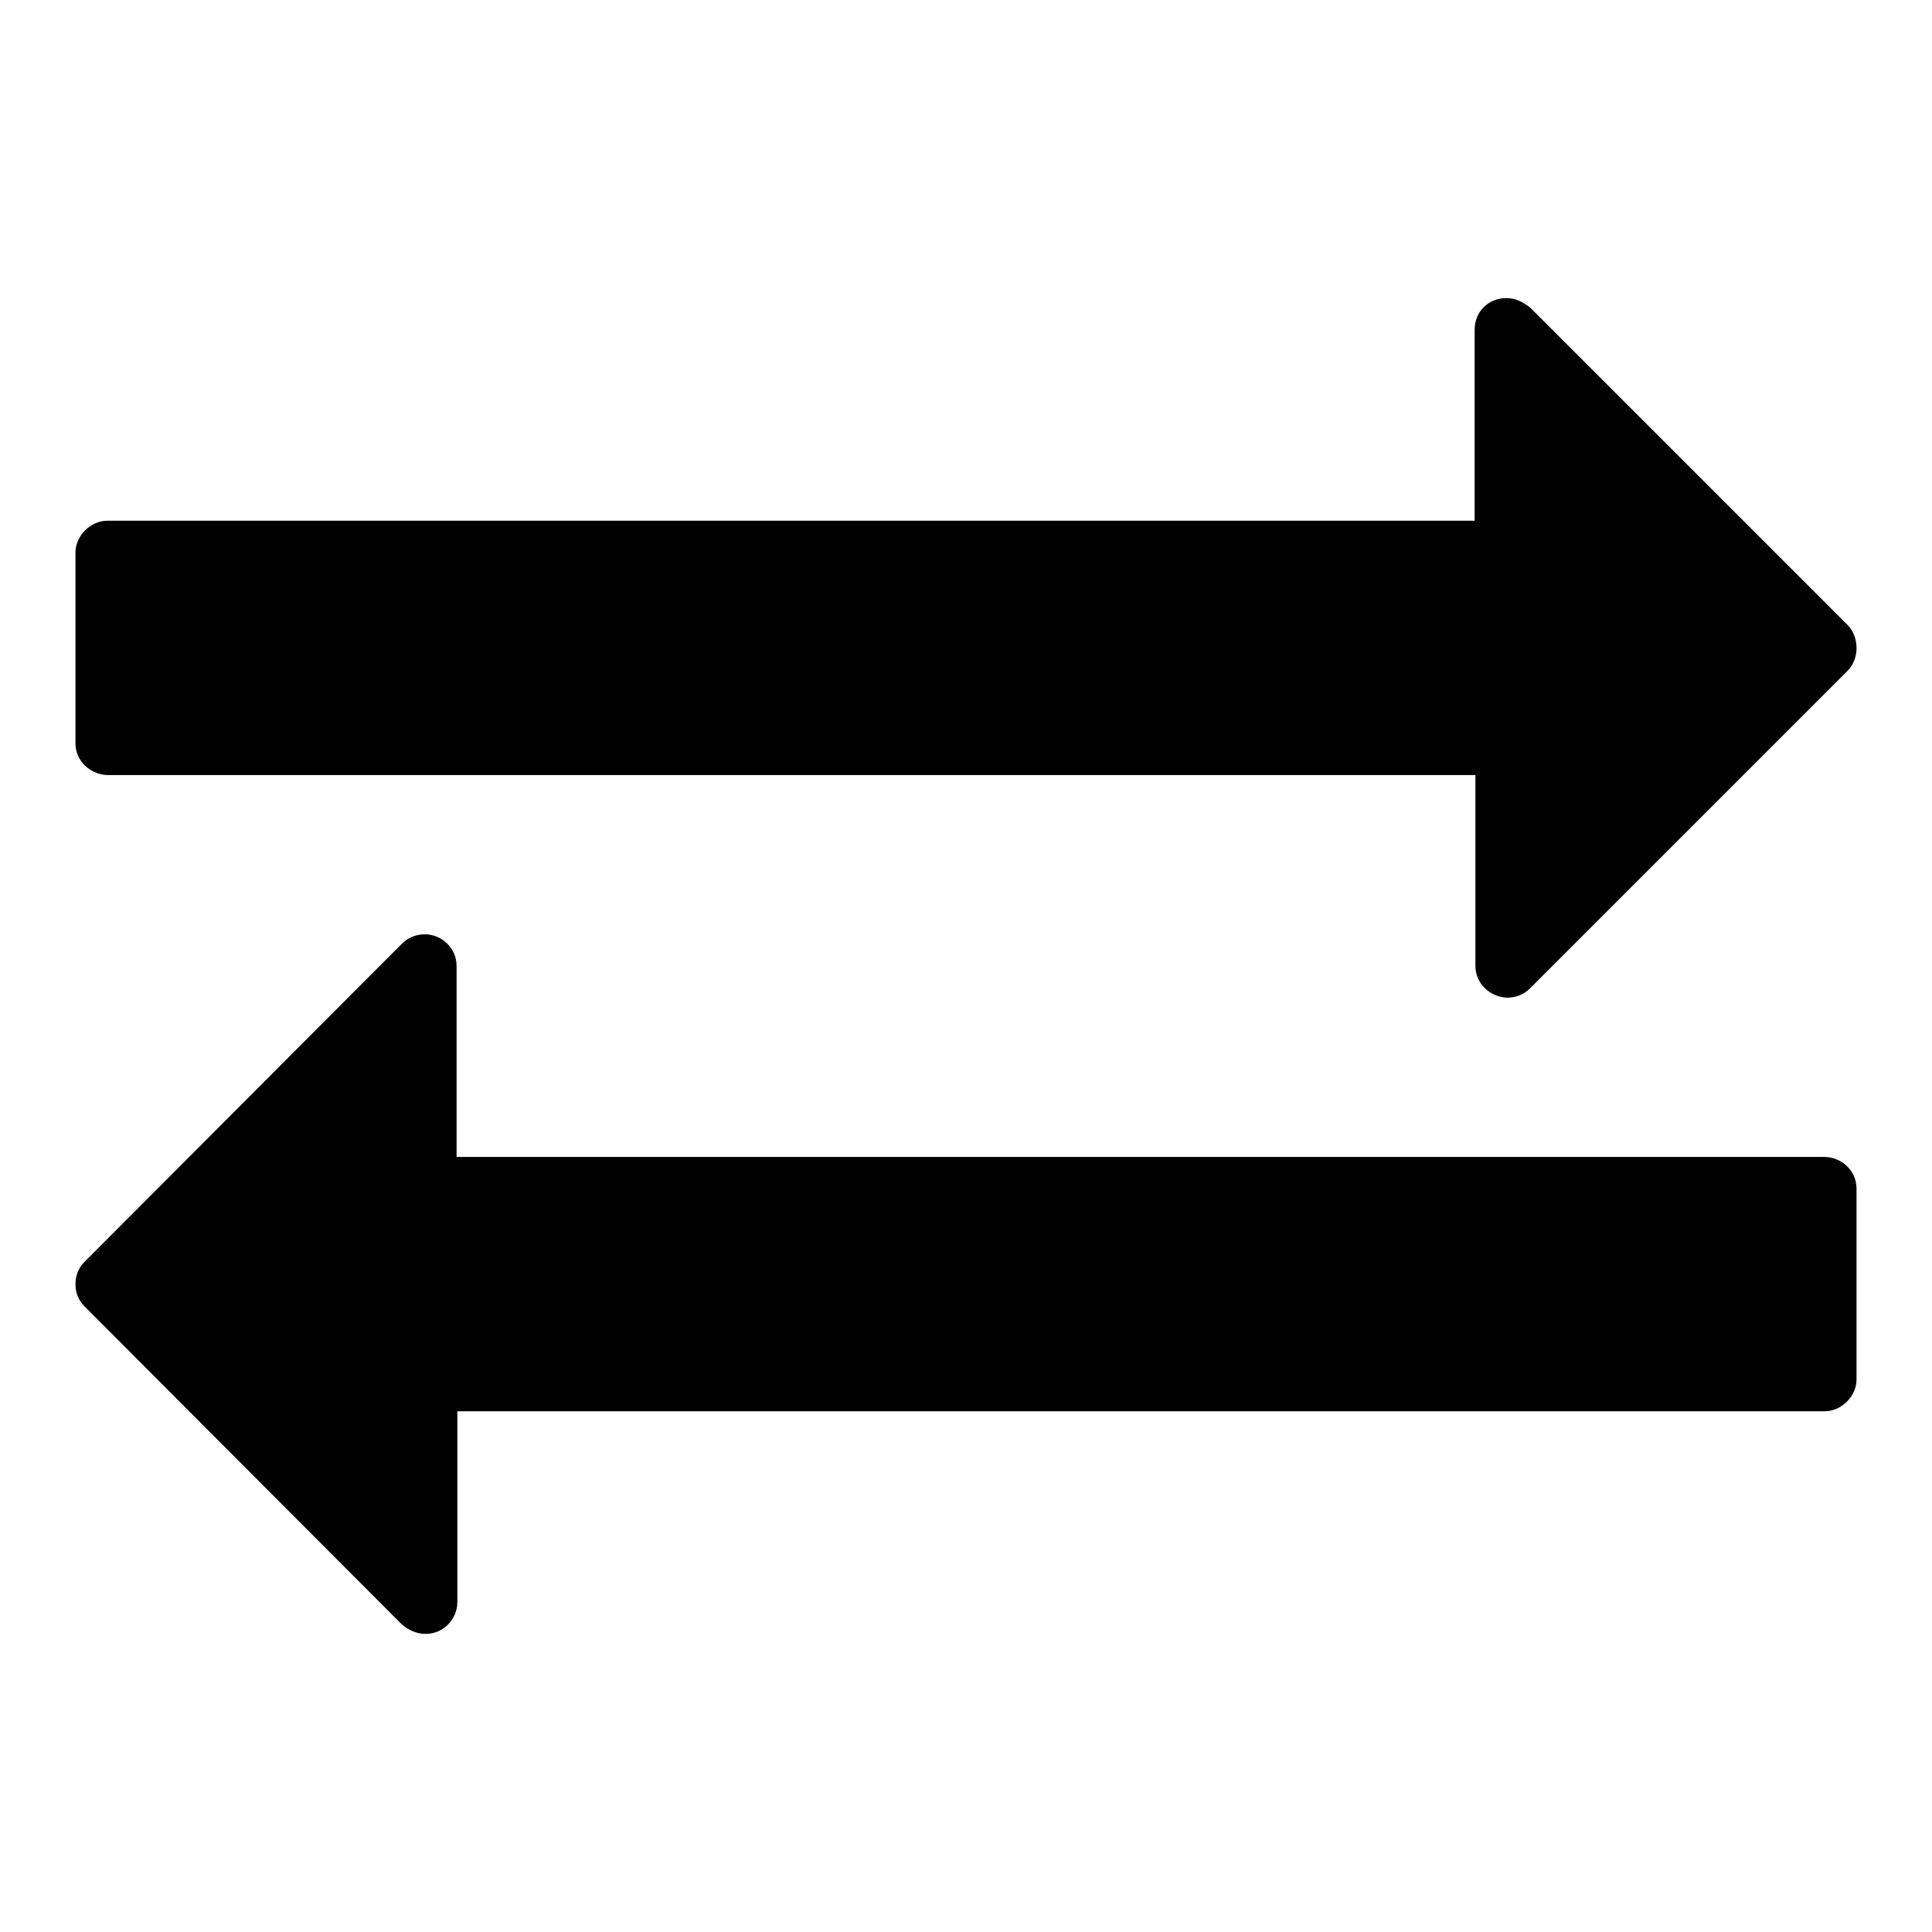 <?xml version="1.0" encoding="utf-8"?>
<!-- Svg Vector Icons : http://www.onlinewebfonts.com/icon -->
<!DOCTYPE svg PUBLIC "-//W3C//DTD SVG 1.1//EN" "http://www.w3.org/Graphics/SVG/1.1/DTD/svg11.dtd">
<svg version="1.1" xmlns="http://www.w3.org/2000/svg" xmlns:xlink="http://www.w3.org/1999/xlink" x="0px" y="0px" viewBox="0 0 256 256" enable-background="new 0 0 256 256" xml:space="preserve">
<g> <path fill="#000000" d="M246,157.5v25.3c0,2.2-2,4.2-4.2,4.2H60.6v25.3c0,2.2-1.8,4.2-4.2,4.2c-1.2,0-2.3-0.5-3.2-1.3l-42-42.1 c-0.8-0.8-1.2-1.8-1.2-2.9c0-1.2,0.4-2.2,1.2-3L53.3,125c0.8-0.8,1.9-1.2,3-1.2c2.2,0,4.2,1.8,4.2,4.2v25.3h181.2 C244,153.3,246,155.1,246,157.5L246,157.5z M246,85.9c0,1.1-0.4,2.2-1.2,3L202.7,131c-0.8,0.8-1.9,1.2-3,1.2 c-2.3-0.1-4.2-1.9-4.2-4.2v-25.3H14.2c-2.3-0.1-4.2-1.9-4.2-4.2V73.2c0-2.2,2-4.2,4.2-4.2h181.2V43.7c0-2.4,1.8-4.2,4.2-4.2 c1.2,0,2.2,0.5,3.2,1.3l42,42C245.6,83.6,246,84.7,246,85.9L246,85.9z"/></g>
</svg>